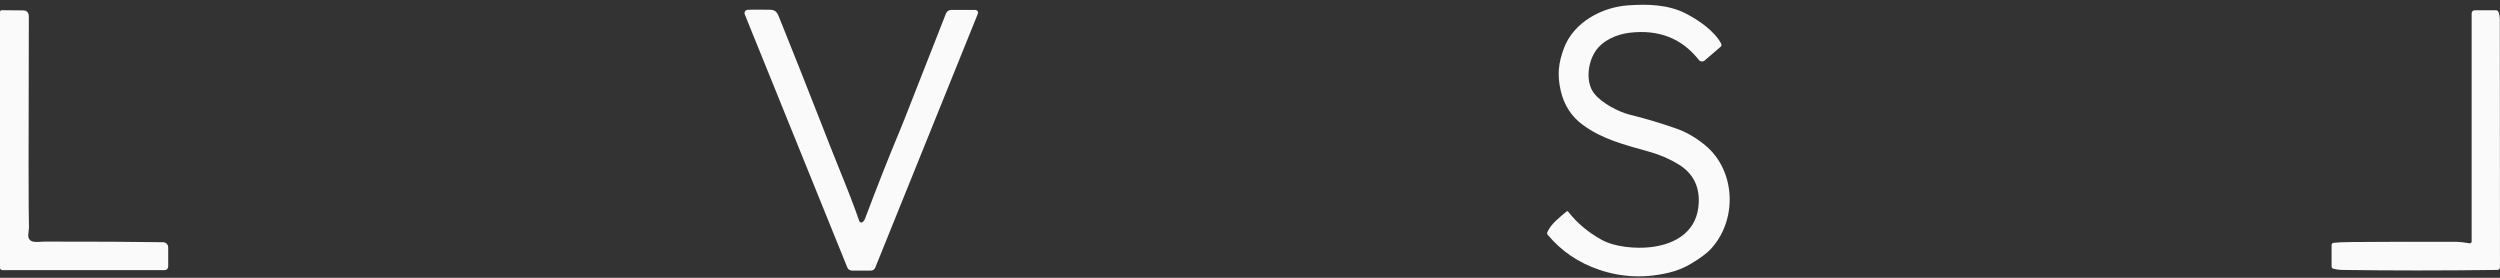 <svg xmlns="http://www.w3.org/2000/svg" width="180" height="20" viewBox="0 0 180 20" fill="none"><rect x="0" y="0" width="180" height="20" fill="#333333" stroke="none"/><g clip-path="url(#clip0_2_264)"><path d="M112.78 15.231C112.822 15.196 112.882 15.202 112.915 15.243C112.915 15.243 112.915 15.245 112.917 15.247C113.53 16.04 114.321 16.708 115.291 17.252C116.276 17.802 117.786 17.91 118.809 17.799C120.724 17.587 122.253 16.601 122.312 14.545C122.347 13.364 121.87 12.468 120.883 11.853C120.245 11.456 119.549 11.153 118.787 10.937C116.868 10.395 115.384 10.028 113.961 8.991C113.144 8.393 112.616 7.578 112.375 6.544C112.11 5.403 112.204 4.525 112.609 3.455C113.312 1.594 115.339 0.519 117.204 0.387C118.582 0.29 120.096 0.304 121.419 0.993C122.324 1.464 123.451 2.242 123.926 3.147C123.965 3.223 123.946 3.317 123.881 3.372L122.729 4.359C122.61 4.461 122.43 4.447 122.329 4.33C122.326 4.326 122.324 4.323 122.322 4.321C121.098 2.765 119.438 2.11 117.341 2.356C116.389 2.468 115.376 2.91 114.851 3.72C114.323 4.536 114.153 5.904 114.765 6.709C115.305 7.42 116.538 8.056 117.331 8.253C118.468 8.534 119.599 8.871 120.722 9.266C121.427 9.514 122.111 9.912 122.776 10.461C124.99 12.289 125.124 15.877 123.136 17.974C122.868 18.256 122.411 18.592 121.765 18.981C121.28 19.272 120.757 19.487 120.194 19.624C118.466 20.044 116.782 19.979 115.14 19.423C113.646 18.917 112.41 18.076 111.433 16.902C111.386 16.846 111.38 16.769 111.412 16.703C111.719 16.086 112.152 15.771 112.779 15.236L112.78 15.231Z" fill="#FAFAFA"></path><path d="M62.102 15.989C62.184 15.934 62.244 15.849 62.286 15.737C63.145 13.449 63.991 11.304 64.829 9.303C64.916 9.095 65.002 8.883 65.085 8.671C65.979 6.408 66.987 3.841 68.11 0.972C68.173 0.817 68.322 0.714 68.49 0.714H70.219C70.33 0.714 70.42 0.805 70.42 0.915C70.42 0.941 70.415 0.966 70.406 0.988L63.016 19.274C62.966 19.399 62.843 19.482 62.708 19.482H61.337C61.193 19.482 61.063 19.395 61.008 19.262L53.621 1.028C53.573 0.908 53.63 0.772 53.751 0.723C53.776 0.714 53.8 0.708 53.824 0.706C54.047 0.692 54.581 0.69 55.424 0.701C55.793 0.704 55.938 0.851 56.073 1.185C57.166 3.9 58.104 6.264 58.89 8.276C59.581 10.049 60.085 11.32 60.398 12.092C61.053 13.695 61.543 14.97 61.868 15.915C61.896 15.996 61.984 16.04 62.064 16.012C62.078 16.007 62.09 16 62.102 15.993V15.989Z" fill="#FAFAFA"></path><path d="M0 0.863C0 0.792 0.057 0.734 0.128 0.734C0.658 0.74 1.169 0.746 1.662 0.749C1.939 0.749 2.076 0.903 2.076 1.21C2.048 10.409 2.052 15.473 2.086 16.4C2.086 16.405 2.071 16.554 2.04 16.846C1.96 17.601 2.777 17.395 3.2 17.395C6.941 17.394 9.79 17.407 11.748 17.44C11.95 17.444 12.111 17.608 12.111 17.811V19.191C12.111 19.335 11.995 19.451 11.852 19.451H0.17C0.076 19.451 0 19.374 0 19.281V0.863Z" fill="#FAFAFA"></path><path d="M177.959 17.388V0.957C177.959 0.836 178.058 0.739 178.177 0.739H179.706C179.789 0.739 179.864 0.789 179.893 0.867C179.956 1.033 179.987 1.224 179.987 1.438C179.997 10.655 180.002 16.588 179.999 19.239C179.999 19.347 179.912 19.435 179.803 19.435C175.857 19.485 172.126 19.485 168.609 19.435C168.428 19.433 168.225 19.404 168.002 19.348C167.925 19.329 167.874 19.262 167.874 19.184V17.641C167.874 17.56 167.936 17.491 168.017 17.482C168.317 17.451 168.732 17.432 169.264 17.427C171.603 17.406 174.141 17.401 176.877 17.411C177.076 17.411 177.388 17.447 177.81 17.518C177.88 17.529 177.945 17.482 177.958 17.411C177.958 17.404 177.958 17.397 177.958 17.392L177.959 17.388Z" fill="#FAFAFA"></path></g><defs><clipPath id="clip0_2_264"><rect width="180" height="19.552" fill="white" transform="translate(0 0.344)"></rect></clipPath></defs></svg>